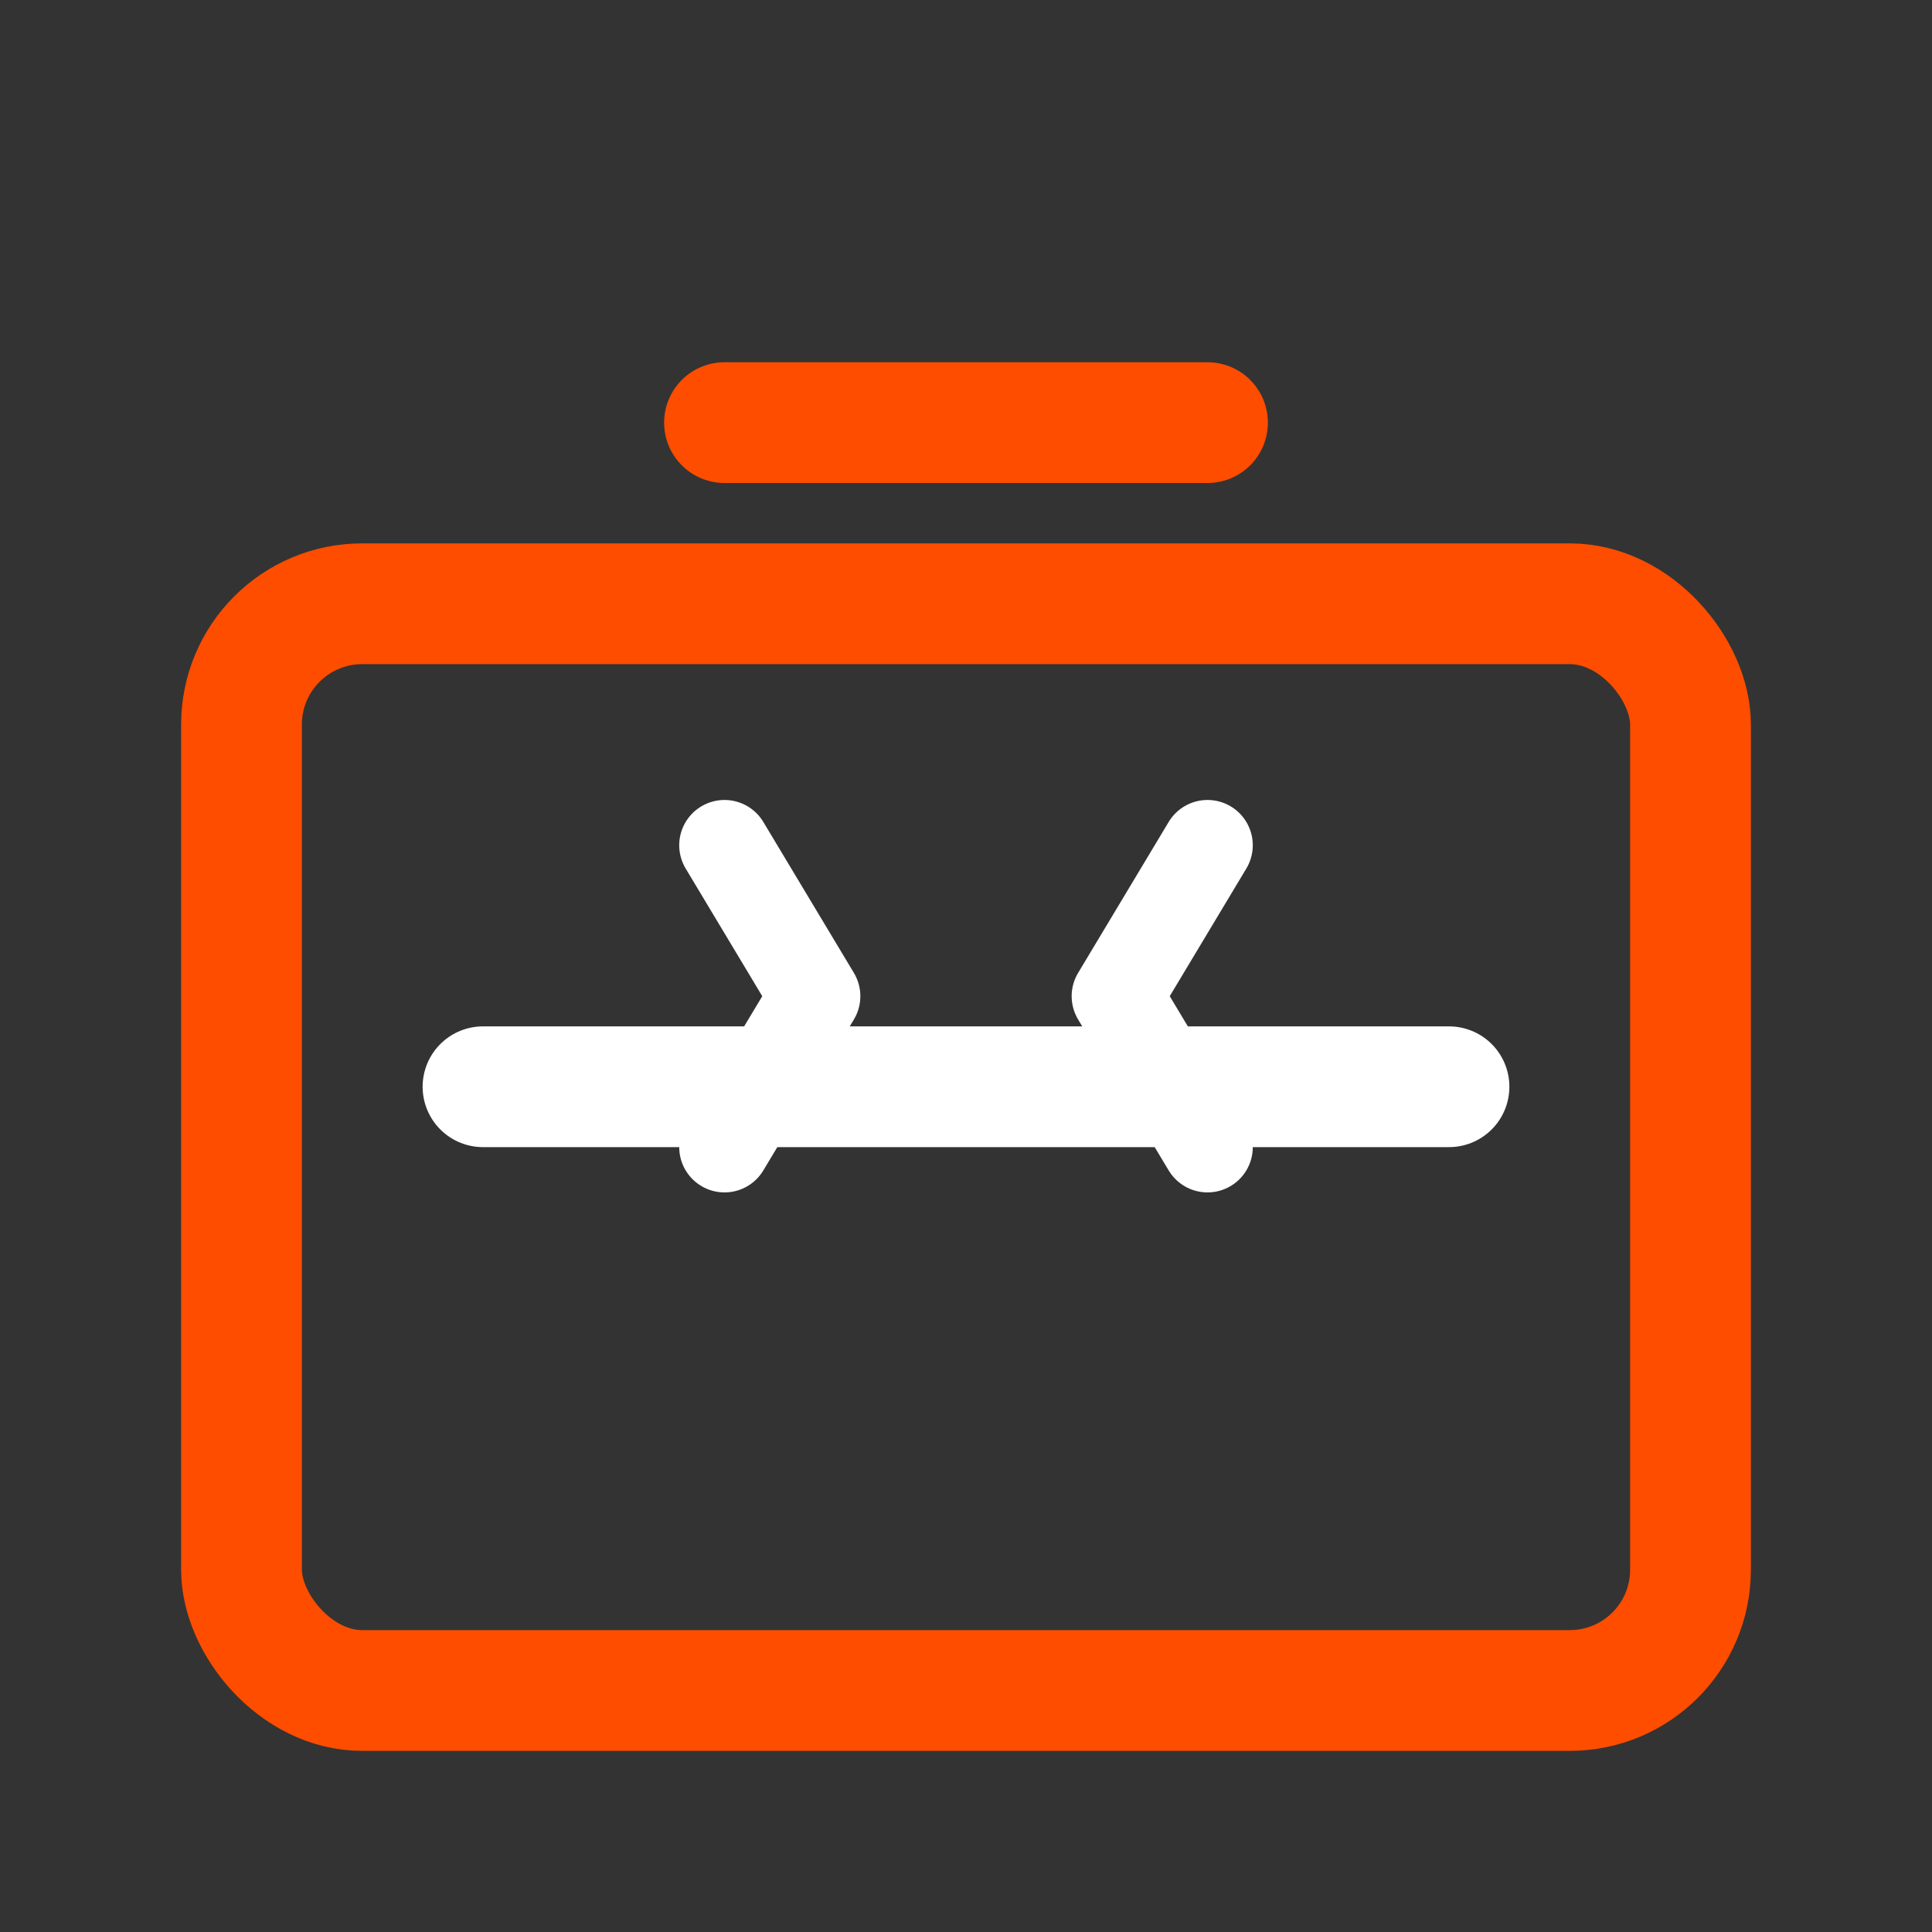 <svg width="64" height="64" viewBox="0 0 64 64" xmlns="http://www.w3.org/2000/svg" fill="none">
  <rect x="0" y="0" width="64" height="64" fill="#333333" stroke="none"/>
  <rect x="8" y="20" width="48" height="36" rx="4" stroke="#FF4D00" stroke-width="4"/>
  <path d="M16 36h32" stroke="#FFFFFF" stroke-width="4" stroke-linecap="round"/>
  <path d="M24 28l3 5-3 5" stroke="#FFFFFF" stroke-width="3" stroke-linecap="round" stroke-linejoin="round"/>
  <path d="M40 28l-3 5 3 5" stroke="#FFFFFF" stroke-width="3" stroke-linecap="round" stroke-linejoin="round"/>
  <path d="M24 14h16" stroke="#FF4D00" stroke-width="4" stroke-linecap="round"/>
</svg>
